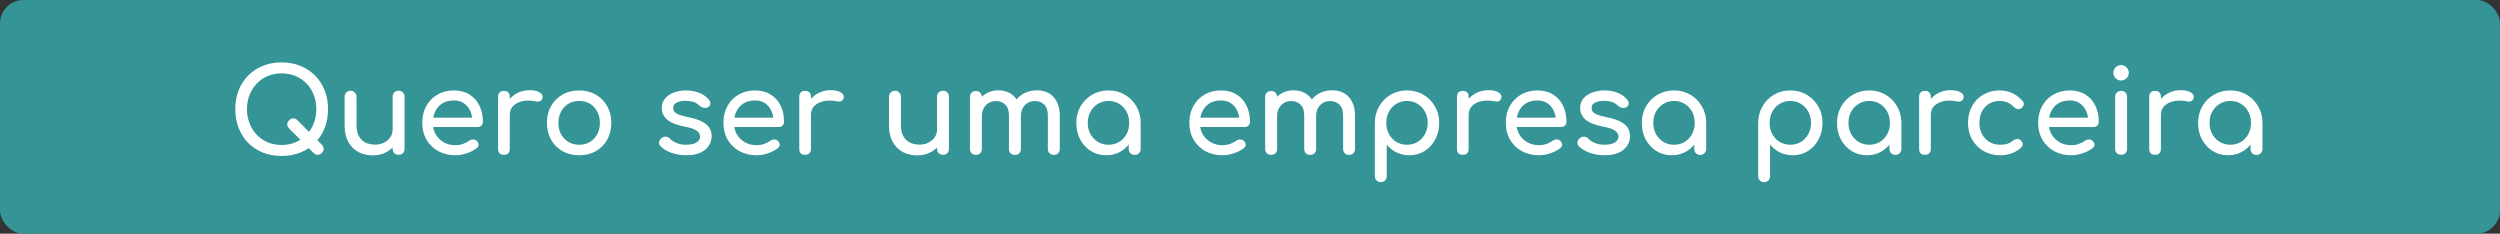 <svg width="428" height="40" viewBox="0 0 428 40" fill="none" xmlns="http://www.w3.org/2000/svg">
<rect x="0" y="0" width="428" height="40" fill="#333333" stroke="none"/>
<rect width="428" height="40" rx="4" fill="#359496"/>
<path d="M53.68 26.18L49.5 22C49.287 21.787 49.18 21.553 49.18 21.3C49.18 21.033 49.287 20.793 49.5 20.58C49.713 20.367 49.947 20.26 50.2 20.26C50.467 20.26 50.707 20.367 50.92 20.58L55.1 24.78C55.3 24.993 55.4 25.227 55.4 25.48C55.413 25.733 55.313 25.967 55.1 26.18C54.887 26.393 54.647 26.5 54.38 26.5C54.127 26.5 53.893 26.393 53.68 26.18ZM48.22 26.7C47.047 26.7 45.973 26.507 45 26.12C44.027 25.72 43.187 25.167 42.48 24.46C41.787 23.74 41.247 22.893 40.86 21.92C40.473 20.933 40.28 19.853 40.28 18.68C40.28 17.507 40.473 16.433 40.86 15.46C41.247 14.487 41.787 13.647 42.48 12.94C43.187 12.22 44.027 11.667 45 11.28C45.973 10.88 47.047 10.68 48.22 10.68C49.393 10.68 50.46 10.88 51.42 11.28C52.393 11.667 53.233 12.22 53.94 12.94C54.647 13.647 55.193 14.487 55.58 15.46C55.967 16.433 56.16 17.507 56.16 18.68C56.16 19.853 55.967 20.933 55.58 21.92C55.193 22.893 54.647 23.74 53.94 24.46C53.233 25.167 52.393 25.72 51.42 26.12C50.46 26.507 49.393 26.7 48.22 26.7ZM48.22 24.82C49.087 24.82 49.88 24.667 50.6 24.36C51.333 24.04 51.967 23.607 52.5 23.06C53.033 22.5 53.44 21.847 53.72 21.1C54.013 20.353 54.16 19.547 54.16 18.68C54.16 17.813 54.013 17.007 53.72 16.26C53.44 15.513 53.033 14.867 52.5 14.32C51.967 13.76 51.333 13.327 50.6 13.02C49.88 12.713 49.087 12.56 48.22 12.56C47.353 12.56 46.553 12.713 45.82 13.02C45.1 13.327 44.473 13.76 43.94 14.32C43.42 14.867 43.013 15.513 42.72 16.26C42.427 17.007 42.28 17.813 42.28 18.68C42.28 19.547 42.427 20.353 42.72 21.1C43.013 21.847 43.42 22.5 43.94 23.06C44.473 23.607 45.1 24.04 45.82 24.36C46.553 24.667 47.353 24.82 48.22 24.82ZM63.818 26.6C62.898 26.6 62.071 26.407 61.338 26.02C60.618 25.62 60.045 25.04 59.618 24.28C59.205 23.52 58.998 22.587 58.998 21.48V16.56C58.998 16.267 59.091 16.027 59.278 15.84C59.478 15.64 59.725 15.54 60.018 15.54C60.311 15.54 60.551 15.64 60.738 15.84C60.938 16.027 61.038 16.267 61.038 16.56V21.48C61.038 22.227 61.178 22.847 61.458 23.34C61.738 23.82 62.118 24.18 62.598 24.42C63.078 24.647 63.618 24.76 64.218 24.76C64.791 24.76 65.298 24.647 65.738 24.42C66.191 24.193 66.551 23.887 66.818 23.5C67.085 23.113 67.218 22.68 67.218 22.2H68.478C68.478 23.027 68.271 23.773 67.858 24.44C67.458 25.107 66.905 25.633 66.198 26.02C65.505 26.407 64.711 26.6 63.818 26.6ZM68.238 26.5C67.945 26.5 67.698 26.407 67.498 26.22C67.311 26.02 67.218 25.773 67.218 25.48V16.56C67.218 16.253 67.311 16.007 67.498 15.82C67.698 15.633 67.945 15.54 68.238 15.54C68.545 15.54 68.791 15.633 68.978 15.82C69.165 16.007 69.258 16.253 69.258 16.56V25.48C69.258 25.773 69.165 26.02 68.978 26.22C68.791 26.407 68.545 26.5 68.238 26.5ZM77.991 26.58C76.884 26.58 75.897 26.347 75.031 25.88C74.177 25.4 73.504 24.747 73.011 23.92C72.531 23.08 72.291 22.12 72.291 21.04C72.291 19.947 72.517 18.987 72.971 18.16C73.437 17.32 74.077 16.667 74.891 16.2C75.704 15.72 76.637 15.48 77.691 15.48C78.731 15.48 79.624 15.713 80.371 16.18C81.117 16.633 81.684 17.267 82.071 18.08C82.471 18.88 82.671 19.807 82.671 20.86C82.671 21.113 82.584 21.327 82.411 21.5C82.237 21.66 82.017 21.74 81.751 21.74H73.691V20.14H81.691L80.871 20.7C80.857 20.033 80.724 19.44 80.471 18.92C80.217 18.387 79.857 17.967 79.391 17.66C78.924 17.353 78.357 17.2 77.691 17.2C76.931 17.2 76.277 17.367 75.731 17.7C75.197 18.033 74.791 18.493 74.511 19.08C74.231 19.653 74.091 20.307 74.091 21.04C74.091 21.773 74.257 22.427 74.591 23C74.924 23.573 75.384 24.027 75.971 24.36C76.557 24.693 77.231 24.86 77.991 24.86C78.404 24.86 78.824 24.787 79.251 24.64C79.691 24.48 80.044 24.3 80.311 24.1C80.511 23.953 80.724 23.88 80.951 23.88C81.191 23.867 81.397 23.933 81.571 24.08C81.797 24.28 81.917 24.5 81.931 24.74C81.944 24.98 81.837 25.187 81.611 25.36C81.157 25.72 80.591 26.013 79.911 26.24C79.244 26.467 78.604 26.58 77.991 26.58ZM86.253 19.66C86.253 18.86 86.446 18.147 86.833 17.52C87.233 16.88 87.766 16.373 88.433 16C89.099 15.627 89.833 15.44 90.633 15.44C91.433 15.44 92.026 15.573 92.413 15.84C92.813 16.093 92.966 16.4 92.873 16.76C92.833 16.947 92.753 17.093 92.633 17.2C92.526 17.293 92.399 17.353 92.253 17.38C92.106 17.407 91.946 17.4 91.773 17.36C90.919 17.187 90.153 17.173 89.473 17.32C88.793 17.467 88.253 17.74 87.853 18.14C87.466 18.54 87.273 19.047 87.273 19.66H86.253ZM86.273 26.5C85.953 26.5 85.706 26.42 85.533 26.26C85.359 26.087 85.273 25.833 85.273 25.5V16.56C85.273 16.24 85.359 15.993 85.533 15.82C85.706 15.647 85.953 15.56 86.273 15.56C86.606 15.56 86.853 15.647 87.013 15.82C87.186 15.98 87.273 16.227 87.273 16.56V25.5C87.273 25.82 87.186 26.067 87.013 26.24C86.853 26.413 86.606 26.5 86.273 26.5ZM99.158 26.58C98.078 26.58 97.125 26.347 96.298 25.88C95.472 25.4 94.818 24.747 94.338 23.92C93.872 23.08 93.638 22.12 93.638 21.04C93.638 19.947 93.872 18.987 94.338 18.16C94.818 17.32 95.472 16.667 96.298 16.2C97.125 15.72 98.078 15.48 99.158 15.48C100.225 15.48 101.172 15.72 101.998 16.2C102.825 16.667 103.472 17.32 103.938 18.16C104.418 18.987 104.658 19.947 104.658 21.04C104.658 22.12 104.425 23.08 103.958 23.92C103.492 24.747 102.845 25.4 102.018 25.88C101.192 26.347 100.238 26.58 99.158 26.58ZM99.158 24.78C99.852 24.78 100.465 24.62 100.998 24.3C101.532 23.98 101.945 23.54 102.238 22.98C102.545 22.42 102.698 21.773 102.698 21.04C102.698 20.307 102.545 19.66 102.238 19.1C101.945 18.527 101.532 18.08 100.998 17.76C100.465 17.44 99.852 17.28 99.158 17.28C98.465 17.28 97.852 17.44 97.318 17.76C96.785 18.08 96.365 18.527 96.058 19.1C95.752 19.66 95.598 20.307 95.598 21.04C95.598 21.773 95.752 22.42 96.058 22.98C96.365 23.54 96.785 23.98 97.318 24.3C97.852 24.62 98.465 24.78 99.158 24.78ZM117.534 26.58C116.601 26.58 115.734 26.44 114.934 26.16C114.147 25.867 113.534 25.5 113.094 25.06C112.894 24.847 112.807 24.607 112.834 24.34C112.874 24.06 113.007 23.833 113.234 23.66C113.501 23.447 113.761 23.36 114.014 23.4C114.281 23.427 114.507 23.54 114.694 23.74C114.921 23.993 115.281 24.233 115.774 24.46C116.281 24.673 116.841 24.78 117.454 24.78C118.227 24.78 118.814 24.653 119.214 24.4C119.627 24.147 119.841 23.82 119.854 23.42C119.867 23.02 119.674 22.673 119.274 22.38C118.887 22.087 118.174 21.847 117.134 21.66C115.787 21.393 114.807 20.993 114.194 20.46C113.594 19.927 113.294 19.273 113.294 18.5C113.294 17.82 113.494 17.26 113.894 16.82C114.294 16.367 114.807 16.033 115.434 15.82C116.061 15.593 116.714 15.48 117.394 15.48C118.274 15.48 119.054 15.62 119.734 15.9C120.414 16.18 120.954 16.567 121.354 17.06C121.541 17.273 121.627 17.5 121.614 17.74C121.601 17.967 121.487 18.16 121.274 18.32C121.061 18.467 120.807 18.513 120.514 18.46C120.221 18.407 119.974 18.287 119.774 18.1C119.441 17.78 119.081 17.56 118.694 17.44C118.307 17.32 117.861 17.26 117.354 17.26C116.767 17.26 116.267 17.36 115.854 17.56C115.454 17.76 115.254 18.053 115.254 18.44C115.254 18.68 115.314 18.9 115.434 19.1C115.567 19.287 115.821 19.46 116.194 19.62C116.567 19.767 117.114 19.913 117.834 20.06C118.834 20.26 119.621 20.513 120.194 20.82C120.781 21.127 121.201 21.487 121.454 21.9C121.707 22.3 121.834 22.767 121.834 23.3C121.834 23.913 121.667 24.467 121.334 24.96C121.014 25.453 120.534 25.847 119.894 26.14C119.267 26.433 118.481 26.58 117.534 26.58ZM129.553 26.58C128.447 26.58 127.46 26.347 126.593 25.88C125.74 25.4 125.067 24.747 124.573 23.92C124.093 23.08 123.853 22.12 123.853 21.04C123.853 19.947 124.08 18.987 124.533 18.16C125 17.32 125.64 16.667 126.453 16.2C127.267 15.72 128.2 15.48 129.253 15.48C130.293 15.48 131.187 15.713 131.933 16.18C132.68 16.633 133.247 17.267 133.633 18.08C134.033 18.88 134.233 19.807 134.233 20.86C134.233 21.113 134.147 21.327 133.973 21.5C133.8 21.66 133.58 21.74 133.313 21.74H125.253V20.14H133.253L132.433 20.7C132.42 20.033 132.287 19.44 132.033 18.92C131.78 18.387 131.42 17.967 130.953 17.66C130.487 17.353 129.92 17.2 129.253 17.2C128.493 17.2 127.84 17.367 127.293 17.7C126.76 18.033 126.353 18.493 126.073 19.08C125.793 19.653 125.653 20.307 125.653 21.04C125.653 21.773 125.82 22.427 126.153 23C126.487 23.573 126.947 24.027 127.533 24.36C128.12 24.693 128.793 24.86 129.553 24.86C129.967 24.86 130.387 24.787 130.813 24.64C131.253 24.48 131.607 24.3 131.873 24.1C132.073 23.953 132.287 23.88 132.513 23.88C132.753 23.867 132.96 23.933 133.133 24.08C133.36 24.28 133.48 24.5 133.493 24.74C133.507 24.98 133.4 25.187 133.173 25.36C132.72 25.72 132.153 26.013 131.473 26.24C130.807 26.467 130.167 26.58 129.553 26.58ZM137.815 19.66C137.815 18.86 138.008 18.147 138.395 17.52C138.795 16.88 139.328 16.373 139.995 16C140.662 15.627 141.395 15.44 142.195 15.44C142.995 15.44 143.588 15.573 143.975 15.84C144.375 16.093 144.528 16.4 144.435 16.76C144.395 16.947 144.315 17.093 144.195 17.2C144.088 17.293 143.962 17.353 143.815 17.38C143.668 17.407 143.508 17.4 143.335 17.36C142.482 17.187 141.715 17.173 141.035 17.32C140.355 17.467 139.815 17.74 139.415 18.14C139.028 18.54 138.835 19.047 138.835 19.66H137.815ZM137.835 26.5C137.515 26.5 137.268 26.42 137.095 26.26C136.922 26.087 136.835 25.833 136.835 25.5V16.56C136.835 16.24 136.922 15.993 137.095 15.82C137.268 15.647 137.515 15.56 137.835 15.56C138.168 15.56 138.415 15.647 138.575 15.82C138.748 15.98 138.835 16.227 138.835 16.56V25.5C138.835 25.82 138.748 26.067 138.575 26.24C138.415 26.413 138.168 26.5 137.835 26.5ZM157.021 26.6C156.101 26.6 155.274 26.407 154.541 26.02C153.821 25.62 153.248 25.04 152.821 24.28C152.408 23.52 152.201 22.587 152.201 21.48V16.56C152.201 16.267 152.294 16.027 152.481 15.84C152.681 15.64 152.928 15.54 153.221 15.54C153.514 15.54 153.754 15.64 153.941 15.84C154.141 16.027 154.241 16.267 154.241 16.56V21.48C154.241 22.227 154.381 22.847 154.661 23.34C154.941 23.82 155.321 24.18 155.801 24.42C156.281 24.647 156.821 24.76 157.421 24.76C157.994 24.76 158.501 24.647 158.941 24.42C159.394 24.193 159.754 23.887 160.021 23.5C160.288 23.113 160.421 22.68 160.421 22.2H161.681C161.681 23.027 161.474 23.773 161.061 24.44C160.661 25.107 160.108 25.633 159.401 26.02C158.708 26.407 157.914 26.6 157.021 26.6ZM161.441 26.5C161.148 26.5 160.901 26.407 160.701 26.22C160.514 26.02 160.421 25.773 160.421 25.48V16.56C160.421 16.253 160.514 16.007 160.701 15.82C160.901 15.633 161.148 15.54 161.441 15.54C161.748 15.54 161.994 15.633 162.181 15.82C162.368 16.007 162.461 16.253 162.461 16.56V25.48C162.461 25.773 162.368 26.02 162.181 26.22C161.994 26.407 161.748 26.5 161.441 26.5ZM180.414 26.52C180.121 26.52 179.874 26.427 179.674 26.24C179.487 26.04 179.394 25.793 179.394 25.5V19.78C179.394 18.94 179.187 18.32 178.774 17.92C178.361 17.507 177.821 17.3 177.154 17.3C176.461 17.3 175.887 17.54 175.434 18.02C174.994 18.5 174.774 19.113 174.774 19.86H173.114C173.114 18.993 173.301 18.233 173.674 17.58C174.047 16.913 174.567 16.393 175.234 16.02C175.914 15.647 176.687 15.46 177.554 15.46C178.314 15.46 178.987 15.627 179.574 15.96C180.161 16.293 180.614 16.787 180.934 17.44C181.267 18.08 181.434 18.86 181.434 19.78V25.5C181.434 25.793 181.341 26.04 181.154 26.24C180.967 26.427 180.721 26.52 180.414 26.52ZM167.074 26.52C166.781 26.52 166.534 26.427 166.334 26.24C166.147 26.04 166.054 25.793 166.054 25.5V16.6C166.054 16.293 166.147 16.047 166.334 15.86C166.534 15.673 166.781 15.58 167.074 15.58C167.381 15.58 167.627 15.673 167.814 15.86C168.001 16.047 168.094 16.293 168.094 16.6V25.5C168.094 25.793 168.001 26.04 167.814 26.24C167.627 26.427 167.381 26.52 167.074 26.52ZM173.754 26.52C173.461 26.52 173.214 26.427 173.014 26.24C172.827 26.04 172.734 25.793 172.734 25.5V19.78C172.734 18.94 172.527 18.32 172.114 17.92C171.701 17.507 171.161 17.3 170.494 17.3C169.801 17.3 169.227 17.54 168.774 18.02C168.321 18.5 168.094 19.113 168.094 19.86H166.834C166.834 18.993 167.007 18.233 167.354 17.58C167.701 16.913 168.181 16.393 168.794 16.02C169.407 15.647 170.107 15.46 170.894 15.46C171.654 15.46 172.327 15.627 172.914 15.96C173.501 16.293 173.954 16.787 174.274 17.44C174.607 18.08 174.774 18.86 174.774 19.78V25.5C174.774 25.793 174.681 26.04 174.494 26.24C174.307 26.427 174.061 26.52 173.754 26.52ZM189.383 26.58C188.41 26.58 187.537 26.34 186.763 25.86C185.99 25.367 185.377 24.707 184.923 23.88C184.483 23.04 184.263 22.093 184.263 21.04C184.263 19.987 184.503 19.04 184.983 18.2C185.477 17.36 186.137 16.7 186.963 16.22C187.803 15.727 188.743 15.48 189.783 15.48C190.823 15.48 191.757 15.727 192.583 16.22C193.41 16.7 194.063 17.36 194.543 18.2C195.037 19.04 195.283 19.987 195.283 21.04H194.503C194.503 22.093 194.277 23.04 193.823 23.88C193.383 24.707 192.777 25.367 192.003 25.86C191.23 26.34 190.357 26.58 189.383 26.58ZM189.783 24.78C190.463 24.78 191.07 24.62 191.603 24.3C192.137 23.967 192.557 23.52 192.863 22.96C193.17 22.387 193.323 21.747 193.323 21.04C193.323 20.32 193.17 19.68 192.863 19.12C192.557 18.547 192.137 18.1 191.603 17.78C191.07 17.447 190.463 17.28 189.783 17.28C189.117 17.28 188.51 17.447 187.963 17.78C187.43 18.1 187.003 18.547 186.683 19.12C186.377 19.68 186.223 20.32 186.223 21.04C186.223 21.747 186.377 22.387 186.683 22.96C187.003 23.52 187.43 23.967 187.963 24.3C188.51 24.62 189.117 24.78 189.783 24.78ZM194.263 26.52C193.97 26.52 193.723 26.427 193.523 26.24C193.337 26.04 193.243 25.793 193.243 25.5V22.44L193.623 20.32L195.283 21.04V25.5C195.283 25.793 195.183 26.04 194.983 26.24C194.797 26.427 194.557 26.52 194.263 26.52ZM209.319 26.58C208.212 26.58 207.226 26.347 206.359 25.88C205.506 25.4 204.832 24.747 204.339 23.92C203.859 23.08 203.619 22.12 203.619 21.04C203.619 19.947 203.846 18.987 204.299 18.16C204.766 17.32 205.406 16.667 206.219 16.2C207.032 15.72 207.966 15.48 209.019 15.48C210.059 15.48 210.952 15.713 211.699 16.18C212.446 16.633 213.012 17.267 213.399 18.08C213.799 18.88 213.999 19.807 213.999 20.86C213.999 21.113 213.912 21.327 213.739 21.5C213.566 21.66 213.346 21.74 213.079 21.74H205.019V20.14H213.019L212.199 20.7C212.186 20.033 212.052 19.44 211.799 18.92C211.546 18.387 211.186 17.967 210.719 17.66C210.252 17.353 209.686 17.2 209.019 17.2C208.259 17.2 207.606 17.367 207.059 17.7C206.526 18.033 206.119 18.493 205.839 19.08C205.559 19.653 205.419 20.307 205.419 21.04C205.419 21.773 205.586 22.427 205.919 23C206.252 23.573 206.712 24.027 207.299 24.36C207.886 24.693 208.559 24.86 209.319 24.86C209.732 24.86 210.152 24.787 210.579 24.64C211.019 24.48 211.372 24.3 211.639 24.1C211.839 23.953 212.052 23.88 212.279 23.88C212.519 23.867 212.726 23.933 212.899 24.08C213.126 24.28 213.246 24.5 213.259 24.74C213.272 24.98 213.166 25.187 212.939 25.36C212.486 25.72 211.919 26.013 211.239 26.24C210.572 26.467 209.932 26.58 209.319 26.58ZM230.961 26.52C230.667 26.52 230.421 26.427 230.221 26.24C230.034 26.04 229.941 25.793 229.941 25.5V19.78C229.941 18.94 229.734 18.32 229.321 17.92C228.907 17.507 228.367 17.3 227.701 17.3C227.007 17.3 226.434 17.54 225.981 18.02C225.541 18.5 225.321 19.113 225.321 19.86H223.661C223.661 18.993 223.847 18.233 224.221 17.58C224.594 16.913 225.114 16.393 225.781 16.02C226.461 15.647 227.234 15.46 228.101 15.46C228.861 15.46 229.534 15.627 230.121 15.96C230.707 16.293 231.161 16.787 231.481 17.44C231.814 18.08 231.981 18.86 231.981 19.78V25.5C231.981 25.793 231.887 26.04 231.701 26.24C231.514 26.427 231.267 26.52 230.961 26.52ZM217.621 26.52C217.327 26.52 217.081 26.427 216.881 26.24C216.694 26.04 216.601 25.793 216.601 25.5V16.6C216.601 16.293 216.694 16.047 216.881 15.86C217.081 15.673 217.327 15.58 217.621 15.58C217.927 15.58 218.174 15.673 218.361 15.86C218.547 16.047 218.641 16.293 218.641 16.6V25.5C218.641 25.793 218.547 26.04 218.361 26.24C218.174 26.427 217.927 26.52 217.621 26.52ZM224.301 26.52C224.007 26.52 223.761 26.427 223.561 26.24C223.374 26.04 223.281 25.793 223.281 25.5V19.78C223.281 18.94 223.074 18.32 222.661 17.92C222.247 17.507 221.707 17.3 221.041 17.3C220.347 17.3 219.774 17.54 219.321 18.02C218.867 18.5 218.641 19.113 218.641 19.86H217.381C217.381 18.993 217.554 18.233 217.901 17.58C218.247 16.913 218.727 16.393 219.341 16.02C219.954 15.647 220.654 15.46 221.441 15.46C222.201 15.46 222.874 15.627 223.461 15.96C224.047 16.293 224.501 16.787 224.821 17.44C225.154 18.08 225.321 18.86 225.321 19.78V25.5C225.321 25.793 225.227 26.04 225.041 26.24C224.854 26.427 224.607 26.52 224.301 26.52ZM236.39 31.18C236.097 31.18 235.85 31.08 235.65 30.88C235.464 30.693 235.37 30.453 235.37 30.16V21.04C235.384 19.987 235.63 19.04 236.11 18.2C236.59 17.36 237.244 16.7 238.07 16.22C238.897 15.727 239.83 15.48 240.87 15.48C241.924 15.48 242.864 15.727 243.69 16.22C244.517 16.7 245.17 17.36 245.65 18.2C246.144 19.04 246.39 19.987 246.39 21.04C246.39 22.093 246.164 23.04 245.71 23.88C245.27 24.707 244.664 25.367 243.89 25.86C243.117 26.34 242.244 26.58 241.27 26.58C240.484 26.58 239.757 26.42 239.09 26.1C238.437 25.767 237.877 25.32 237.41 24.76V30.16C237.41 30.453 237.317 30.693 237.13 30.88C236.944 31.08 236.697 31.18 236.39 31.18ZM240.87 24.78C241.55 24.78 242.157 24.62 242.69 24.3C243.224 23.967 243.644 23.52 243.95 22.96C244.27 22.387 244.43 21.747 244.43 21.04C244.43 20.32 244.27 19.68 243.95 19.12C243.644 18.547 243.224 18.1 242.69 17.78C242.157 17.447 241.55 17.28 240.87 17.28C240.204 17.28 239.597 17.447 239.05 17.78C238.517 18.1 238.097 18.547 237.79 19.12C237.484 19.68 237.33 20.32 237.33 21.04C237.33 21.747 237.484 22.387 237.79 22.96C238.097 23.52 238.517 23.967 239.05 24.3C239.597 24.62 240.204 24.78 240.87 24.78ZM250.413 19.66C250.413 18.86 250.606 18.147 250.993 17.52C251.393 16.88 251.926 16.373 252.593 16C253.259 15.627 253.993 15.44 254.793 15.44C255.593 15.44 256.186 15.573 256.573 15.84C256.973 16.093 257.126 16.4 257.033 16.76C256.993 16.947 256.913 17.093 256.793 17.2C256.686 17.293 256.559 17.353 256.413 17.38C256.266 17.407 256.106 17.4 255.933 17.36C255.079 17.187 254.313 17.173 253.633 17.32C252.953 17.467 252.413 17.74 252.013 18.14C251.626 18.54 251.433 19.047 251.433 19.66H250.413ZM250.433 26.5C250.113 26.5 249.866 26.42 249.693 26.26C249.519 26.087 249.433 25.833 249.433 25.5V16.56C249.433 16.24 249.519 15.993 249.693 15.82C249.866 15.647 250.113 15.56 250.433 15.56C250.766 15.56 251.013 15.647 251.173 15.82C251.346 15.98 251.433 16.227 251.433 16.56V25.5C251.433 25.82 251.346 26.067 251.173 26.24C251.013 26.413 250.766 26.5 250.433 26.5ZM263.499 26.58C262.392 26.58 261.405 26.347 260.539 25.88C259.685 25.4 259.012 24.747 258.519 23.92C258.039 23.08 257.799 22.12 257.799 21.04C257.799 19.947 258.025 18.987 258.479 18.16C258.945 17.32 259.585 16.667 260.399 16.2C261.212 15.72 262.145 15.48 263.199 15.48C264.239 15.48 265.132 15.713 265.879 16.18C266.625 16.633 267.192 17.267 267.579 18.08C267.979 18.88 268.179 19.807 268.179 20.86C268.179 21.113 268.092 21.327 267.919 21.5C267.745 21.66 267.525 21.74 267.259 21.74H259.199V20.14H267.199L266.379 20.7C266.365 20.033 266.232 19.44 265.979 18.92C265.725 18.387 265.365 17.967 264.899 17.66C264.432 17.353 263.865 17.2 263.199 17.2C262.439 17.2 261.785 17.367 261.239 17.7C260.705 18.033 260.299 18.493 260.019 19.08C259.739 19.653 259.599 20.307 259.599 21.04C259.599 21.773 259.765 22.427 260.099 23C260.432 23.573 260.892 24.027 261.479 24.36C262.065 24.693 262.739 24.86 263.499 24.86C263.912 24.86 264.332 24.787 264.759 24.64C265.199 24.48 265.552 24.3 265.819 24.1C266.019 23.953 266.232 23.88 266.459 23.88C266.699 23.867 266.905 23.933 267.079 24.08C267.305 24.28 267.425 24.5 267.439 24.74C267.452 24.98 267.345 25.187 267.119 25.36C266.665 25.72 266.099 26.013 265.419 26.24C264.752 26.467 264.112 26.58 263.499 26.58ZM274.76 26.58C273.827 26.58 272.96 26.44 272.16 26.16C271.374 25.867 270.76 25.5 270.32 25.06C270.12 24.847 270.034 24.607 270.06 24.34C270.1 24.06 270.234 23.833 270.46 23.66C270.727 23.447 270.987 23.36 271.24 23.4C271.507 23.427 271.734 23.54 271.92 23.74C272.147 23.993 272.507 24.233 273 24.46C273.507 24.673 274.067 24.78 274.68 24.78C275.454 24.78 276.04 24.653 276.44 24.4C276.854 24.147 277.067 23.82 277.08 23.42C277.094 23.02 276.9 22.673 276.5 22.38C276.114 22.087 275.4 21.847 274.36 21.66C273.014 21.393 272.034 20.993 271.42 20.46C270.82 19.927 270.52 19.273 270.52 18.5C270.52 17.82 270.72 17.26 271.12 16.82C271.52 16.367 272.034 16.033 272.66 15.82C273.287 15.593 273.94 15.48 274.62 15.48C275.5 15.48 276.28 15.62 276.96 15.9C277.64 16.18 278.18 16.567 278.58 17.06C278.767 17.273 278.854 17.5 278.84 17.74C278.827 17.967 278.714 18.16 278.5 18.32C278.287 18.467 278.034 18.513 277.74 18.46C277.447 18.407 277.2 18.287 277 18.1C276.667 17.78 276.307 17.56 275.92 17.44C275.534 17.32 275.087 17.26 274.58 17.26C273.994 17.26 273.494 17.36 273.08 17.56C272.68 17.76 272.48 18.053 272.48 18.44C272.48 18.68 272.54 18.9 272.66 19.1C272.794 19.287 273.047 19.46 273.42 19.62C273.794 19.767 274.34 19.913 275.06 20.06C276.06 20.26 276.847 20.513 277.42 20.82C278.007 21.127 278.427 21.487 278.68 21.9C278.934 22.3 279.06 22.767 279.06 23.3C279.06 23.913 278.894 24.467 278.56 24.96C278.24 25.453 277.76 25.847 277.12 26.14C276.494 26.433 275.707 26.58 274.76 26.58ZM286.2 26.58C285.227 26.58 284.353 26.34 283.58 25.86C282.807 25.367 282.193 24.707 281.74 23.88C281.3 23.04 281.08 22.093 281.08 21.04C281.08 19.987 281.32 19.04 281.8 18.2C282.293 17.36 282.953 16.7 283.78 16.22C284.62 15.727 285.56 15.48 286.6 15.48C287.64 15.48 288.573 15.727 289.4 16.22C290.227 16.7 290.88 17.36 291.36 18.2C291.853 19.04 292.1 19.987 292.1 21.04H291.32C291.32 22.093 291.093 23.04 290.64 23.88C290.2 24.707 289.593 25.367 288.82 25.86C288.047 26.34 287.173 26.58 286.2 26.58ZM286.6 24.78C287.28 24.78 287.887 24.62 288.42 24.3C288.953 23.967 289.373 23.52 289.68 22.96C289.987 22.387 290.14 21.747 290.14 21.04C290.14 20.32 289.987 19.68 289.68 19.12C289.373 18.547 288.953 18.1 288.42 17.78C287.887 17.447 287.28 17.28 286.6 17.28C285.933 17.28 285.327 17.447 284.78 17.78C284.247 18.1 283.82 18.547 283.5 19.12C283.193 19.68 283.04 20.32 283.04 21.04C283.04 21.747 283.193 22.387 283.5 22.96C283.82 23.52 284.247 23.967 284.78 24.3C285.327 24.62 285.933 24.78 286.6 24.78ZM291.08 26.52C290.787 26.52 290.54 26.427 290.34 26.24C290.153 26.04 290.06 25.793 290.06 25.5V22.44L290.44 20.32L292.1 21.04V25.5C292.1 25.793 292 26.04 291.8 26.24C291.613 26.427 291.373 26.52 291.08 26.52ZM302.015 31.18C301.722 31.18 301.475 31.08 301.275 30.88C301.089 30.693 300.995 30.453 300.995 30.16V21.04C301.009 19.987 301.255 19.04 301.735 18.2C302.215 17.36 302.869 16.7 303.695 16.22C304.522 15.727 305.455 15.48 306.495 15.48C307.549 15.48 308.489 15.727 309.315 16.22C310.142 16.7 310.795 17.36 311.275 18.2C311.769 19.04 312.015 19.987 312.015 21.04C312.015 22.093 311.789 23.04 311.335 23.88C310.895 24.707 310.289 25.367 309.515 25.86C308.742 26.34 307.869 26.58 306.895 26.58C306.109 26.58 305.382 26.42 304.715 26.1C304.062 25.767 303.502 25.32 303.035 24.76V30.16C303.035 30.453 302.942 30.693 302.755 30.88C302.569 31.08 302.322 31.18 302.015 31.18ZM306.495 24.78C307.175 24.78 307.782 24.62 308.315 24.3C308.849 23.967 309.269 23.52 309.575 22.96C309.895 22.387 310.055 21.747 310.055 21.04C310.055 20.32 309.895 19.68 309.575 19.12C309.269 18.547 308.849 18.1 308.315 17.78C307.782 17.447 307.175 17.28 306.495 17.28C305.829 17.28 305.222 17.447 304.675 17.78C304.142 18.1 303.722 18.547 303.415 19.12C303.109 19.68 302.955 20.32 302.955 21.04C302.955 21.747 303.109 22.387 303.415 22.96C303.722 23.52 304.142 23.967 304.675 24.3C305.222 24.62 305.829 24.78 306.495 24.78ZM319.618 26.58C318.644 26.58 317.771 26.34 316.998 25.86C316.224 25.367 315.611 24.707 315.158 23.88C314.718 23.04 314.498 22.093 314.498 21.04C314.498 19.987 314.738 19.04 315.218 18.2C315.711 17.36 316.371 16.7 317.198 16.22C318.038 15.727 318.978 15.48 320.018 15.48C321.058 15.48 321.991 15.727 322.818 16.22C323.644 16.7 324.298 17.36 324.778 18.2C325.271 19.04 325.518 19.987 325.518 21.04H324.738C324.738 22.093 324.511 23.04 324.058 23.88C323.618 24.707 323.011 25.367 322.238 25.86C321.464 26.34 320.591 26.58 319.618 26.58ZM320.018 24.78C320.698 24.78 321.304 24.62 321.838 24.3C322.371 23.967 322.791 23.52 323.098 22.96C323.404 22.387 323.558 21.747 323.558 21.04C323.558 20.32 323.404 19.68 323.098 19.12C322.791 18.547 322.371 18.1 321.838 17.78C321.304 17.447 320.698 17.28 320.018 17.28C319.351 17.28 318.744 17.447 318.198 17.78C317.664 18.1 317.238 18.547 316.918 19.12C316.611 19.68 316.458 20.32 316.458 21.04C316.458 21.747 316.611 22.387 316.918 22.96C317.238 23.52 317.664 23.967 318.198 24.3C318.744 24.62 319.351 24.78 320.018 24.78ZM324.498 26.52C324.204 26.52 323.958 26.427 323.758 26.24C323.571 26.04 323.478 25.793 323.478 25.5V22.44L323.858 20.32L325.518 21.04V25.5C325.518 25.793 325.418 26.04 325.218 26.24C325.031 26.427 324.791 26.52 324.498 26.52ZM329.534 19.66C329.534 18.86 329.727 18.147 330.114 17.52C330.514 16.88 331.047 16.373 331.714 16C332.381 15.627 333.114 15.44 333.914 15.44C334.714 15.44 335.307 15.573 335.694 15.84C336.094 16.093 336.247 16.4 336.154 16.76C336.114 16.947 336.034 17.093 335.914 17.2C335.807 17.293 335.681 17.353 335.534 17.38C335.387 17.407 335.227 17.4 335.054 17.36C334.201 17.187 333.434 17.173 332.754 17.32C332.074 17.467 331.534 17.74 331.134 18.14C330.747 18.54 330.554 19.047 330.554 19.66H329.534ZM329.554 26.5C329.234 26.5 328.987 26.42 328.814 26.26C328.641 26.087 328.554 25.833 328.554 25.5V16.56C328.554 16.24 328.641 15.993 328.814 15.82C328.987 15.647 329.234 15.56 329.554 15.56C329.887 15.56 330.134 15.647 330.294 15.82C330.467 15.98 330.554 16.227 330.554 16.56V25.5C330.554 25.82 330.467 26.067 330.294 26.24C330.134 26.413 329.887 26.5 329.554 26.5ZM342.44 26.58C341.373 26.58 340.42 26.34 339.58 25.86C338.753 25.367 338.1 24.707 337.62 23.88C337.153 23.04 336.92 22.093 336.92 21.04C336.92 19.96 337.153 19 337.62 18.16C338.086 17.32 338.726 16.667 339.54 16.2C340.353 15.72 341.286 15.48 342.34 15.48C343.126 15.48 343.846 15.633 344.5 15.94C345.153 16.233 345.74 16.68 346.26 17.28C346.446 17.493 346.513 17.713 346.46 17.94C346.406 18.167 346.26 18.367 346.02 18.54C345.833 18.673 345.626 18.72 345.4 18.68C345.173 18.627 344.966 18.507 344.78 18.32C344.126 17.627 343.313 17.28 342.34 17.28C341.66 17.28 341.06 17.44 340.54 17.76C340.02 18.067 339.613 18.5 339.32 19.06C339.026 19.62 338.88 20.28 338.88 21.04C338.88 21.76 339.026 22.4 339.32 22.96C339.626 23.52 340.046 23.967 340.58 24.3C341.113 24.62 341.733 24.78 342.44 24.78C342.906 24.78 343.313 24.727 343.66 24.62C344.02 24.5 344.346 24.32 344.64 24.08C344.853 23.907 345.073 23.813 345.3 23.8C345.526 23.773 345.726 23.833 345.9 23.98C346.126 24.167 346.253 24.38 346.28 24.62C346.306 24.847 346.226 25.053 346.04 25.24C345.08 26.133 343.88 26.58 342.44 26.58ZM354.631 26.58C353.525 26.58 352.538 26.347 351.671 25.88C350.818 25.4 350.145 24.747 349.651 23.92C349.171 23.08 348.931 22.12 348.931 21.04C348.931 19.947 349.158 18.987 349.611 18.16C350.078 17.32 350.718 16.667 351.531 16.2C352.345 15.72 353.278 15.48 354.331 15.48C355.371 15.48 356.265 15.713 357.011 16.18C357.758 16.633 358.325 17.267 358.711 18.08C359.111 18.88 359.311 19.807 359.311 20.86C359.311 21.113 359.225 21.327 359.051 21.5C358.878 21.66 358.658 21.74 358.391 21.74H350.331V20.14H358.331L357.511 20.7C357.498 20.033 357.365 19.44 357.111 18.92C356.858 18.387 356.498 17.967 356.031 17.66C355.565 17.353 354.998 17.2 354.331 17.2C353.571 17.2 352.918 17.367 352.371 17.7C351.838 18.033 351.431 18.493 351.151 19.08C350.871 19.653 350.731 20.307 350.731 21.04C350.731 21.773 350.898 22.427 351.231 23C351.565 23.573 352.025 24.027 352.611 24.36C353.198 24.693 353.871 24.86 354.631 24.86C355.045 24.86 355.465 24.787 355.891 24.64C356.331 24.48 356.685 24.3 356.951 24.1C357.151 23.953 357.365 23.88 357.591 23.88C357.831 23.867 358.038 23.933 358.211 24.08C358.438 24.28 358.558 24.5 358.571 24.74C358.585 24.98 358.478 25.187 358.251 25.36C357.798 25.72 357.231 26.013 356.551 26.24C355.885 26.467 355.245 26.58 354.631 26.58ZM363.133 26.5C362.84 26.5 362.593 26.407 362.393 26.22C362.207 26.02 362.113 25.773 362.113 25.48V16.58C362.113 16.273 362.207 16.027 362.393 15.84C362.593 15.653 362.84 15.56 363.133 15.56C363.44 15.56 363.687 15.653 363.873 15.84C364.06 16.027 364.153 16.273 364.153 16.58V25.48C364.153 25.773 364.06 26.02 363.873 26.22C363.687 26.407 363.44 26.5 363.133 26.5ZM363.133 13.78C362.773 13.78 362.46 13.653 362.193 13.4C361.94 13.133 361.813 12.82 361.813 12.46C361.813 12.1 361.94 11.793 362.193 11.54C362.46 11.273 362.773 11.14 363.133 11.14C363.493 11.14 363.8 11.273 364.053 11.54C364.32 11.793 364.453 12.1 364.453 12.46C364.453 12.82 364.32 13.133 364.053 13.4C363.8 13.653 363.493 13.78 363.133 13.78ZM368.928 19.66C368.928 18.86 369.122 18.147 369.508 17.52C369.908 16.88 370.442 16.373 371.108 16C371.775 15.627 372.508 15.44 373.308 15.44C374.108 15.44 374.702 15.573 375.088 15.84C375.488 16.093 375.642 16.4 375.548 16.76C375.508 16.947 375.428 17.093 375.308 17.2C375.202 17.293 375.075 17.353 374.928 17.38C374.782 17.407 374.622 17.4 374.448 17.36C373.595 17.187 372.828 17.173 372.148 17.32C371.468 17.467 370.928 17.74 370.528 18.14C370.142 18.54 369.948 19.047 369.948 19.66H368.928ZM368.948 26.5C368.628 26.5 368.382 26.42 368.208 26.26C368.035 26.087 367.948 25.833 367.948 25.5V16.56C367.948 16.24 368.035 15.993 368.208 15.82C368.382 15.647 368.628 15.56 368.948 15.56C369.282 15.56 369.528 15.647 369.688 15.82C369.862 15.98 369.948 16.227 369.948 16.56V25.5C369.948 25.82 369.862 26.067 369.688 26.24C369.528 26.413 369.282 26.5 368.948 26.5ZM381.434 26.58C380.461 26.58 379.588 26.34 378.814 25.86C378.041 25.367 377.428 24.707 376.974 23.88C376.534 23.04 376.314 22.093 376.314 21.04C376.314 19.987 376.554 19.04 377.034 18.2C377.528 17.36 378.188 16.7 379.014 16.22C379.854 15.727 380.794 15.48 381.834 15.48C382.874 15.48 383.808 15.727 384.634 16.22C385.461 16.7 386.114 17.36 386.594 18.2C387.088 19.04 387.334 19.987 387.334 21.04H386.554C386.554 22.093 386.328 23.04 385.874 23.88C385.434 24.707 384.828 25.367 384.054 25.86C383.281 26.34 382.408 26.58 381.434 26.58ZM381.834 24.78C382.514 24.78 383.121 24.62 383.654 24.3C384.188 23.967 384.608 23.52 384.914 22.96C385.221 22.387 385.374 21.747 385.374 21.04C385.374 20.32 385.221 19.68 384.914 19.12C384.608 18.547 384.188 18.1 383.654 17.78C383.121 17.447 382.514 17.28 381.834 17.28C381.168 17.28 380.561 17.447 380.014 17.78C379.481 18.1 379.054 18.547 378.734 19.12C378.428 19.68 378.274 20.32 378.274 21.04C378.274 21.747 378.428 22.387 378.734 22.96C379.054 23.52 379.481 23.967 380.014 24.3C380.561 24.62 381.168 24.78 381.834 24.78ZM386.314 26.52C386.021 26.52 385.774 26.427 385.574 26.24C385.388 26.04 385.294 25.793 385.294 25.5V22.44L385.674 20.32L387.334 21.04V25.5C387.334 25.793 387.234 26.04 387.034 26.24C386.848 26.427 386.608 26.52 386.314 26.52Z" fill="white"/>
</svg>
